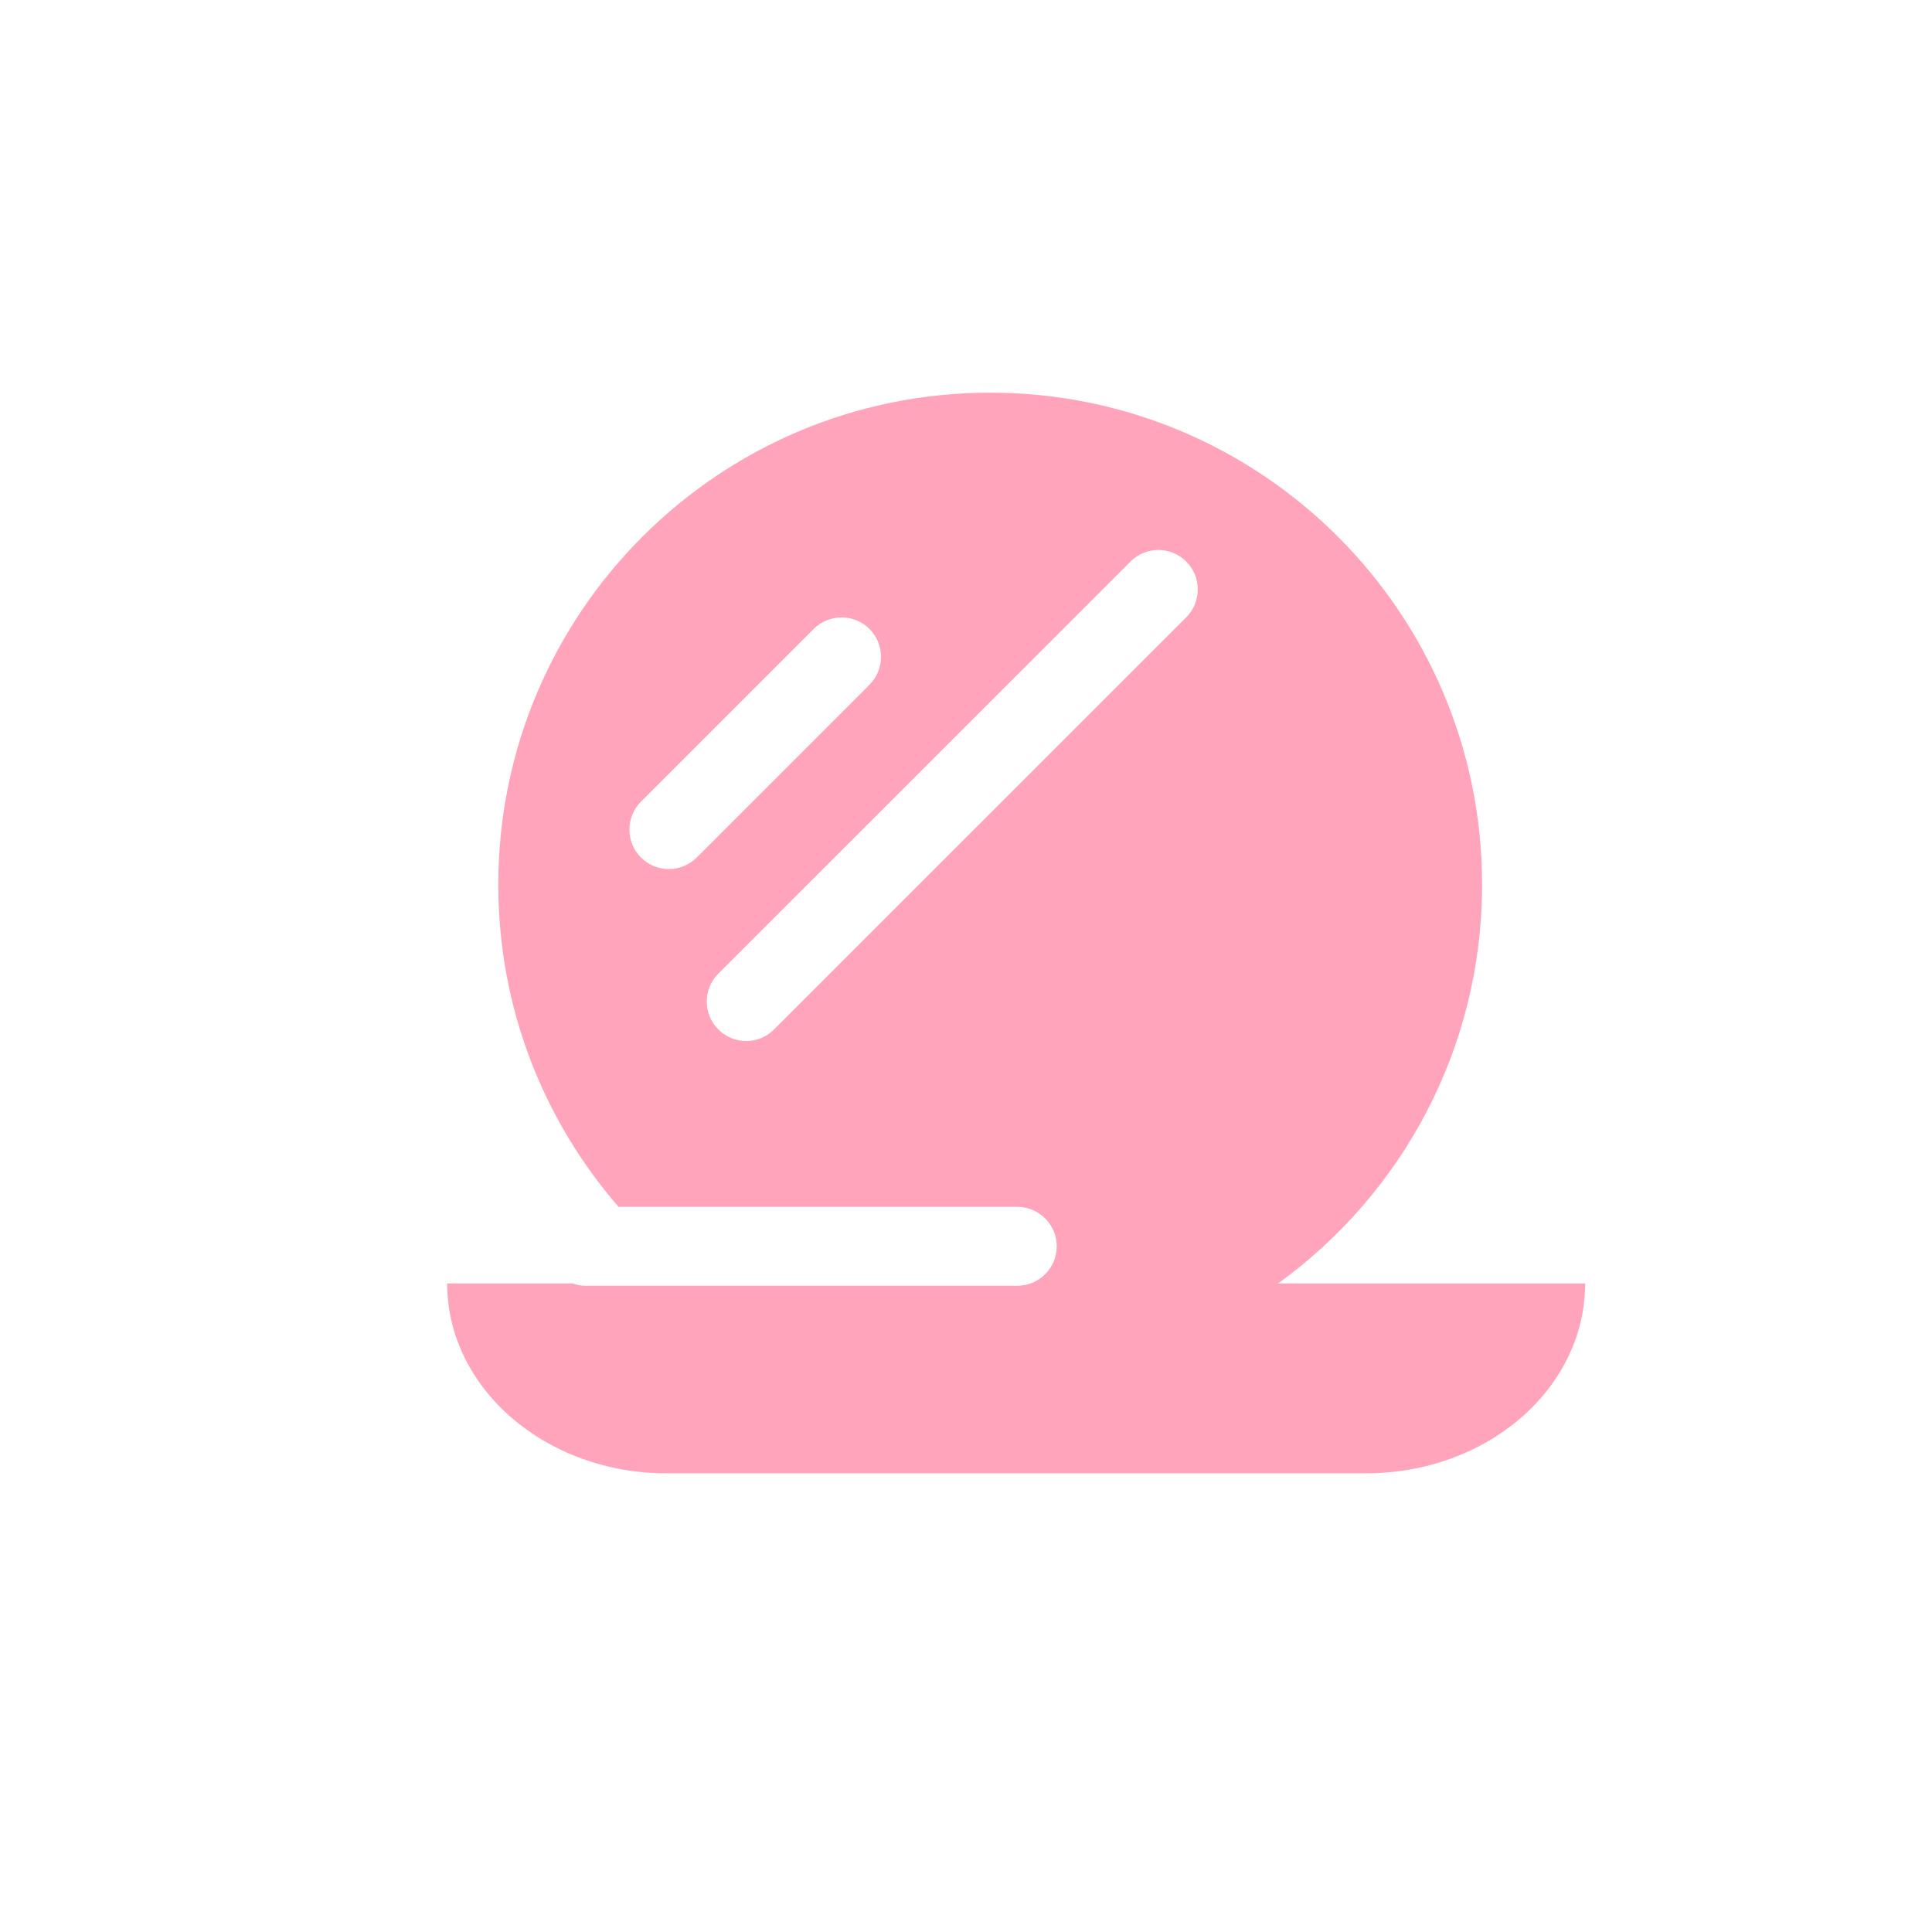 <svg width="24" height="24" viewBox="0 0 24 24" fill="none" xmlns="http://www.w3.org/2000/svg">
<path fill-rule="evenodd" clip-rule="evenodd" d="M15.876 15.944C17.412 14.835 18.411 13.028 18.411 10.989C18.411 7.614 15.675 4.878 12.3 4.878C8.926 4.878 6.19 7.614 6.19 10.989C6.19 12.52 6.753 13.92 7.684 14.992H12.637C12.908 14.992 13.127 15.212 13.127 15.482C13.127 15.753 12.908 15.972 12.637 15.972H7.277C7.22 15.972 7.165 15.963 7.114 15.944H5.555C5.555 17.244 6.777 18.302 8.278 18.302H16.968C18.479 18.302 19.691 17.244 19.691 15.944H15.876ZM10.801 7.813C10.992 8.005 10.992 8.315 10.801 8.506L8.655 10.652C8.464 10.844 8.153 10.844 7.962 10.652C7.771 10.461 7.771 10.15 7.962 9.959L10.108 7.813C10.299 7.622 10.61 7.622 10.801 7.813ZM14.736 7.669C14.927 7.477 14.927 7.167 14.736 6.976C14.544 6.784 14.234 6.784 14.043 6.976L8.923 12.095C8.732 12.287 8.732 12.597 8.923 12.788C9.114 12.98 9.425 12.98 9.616 12.788L14.736 7.669Z" fill="#FFA4BA"/>
</svg>
